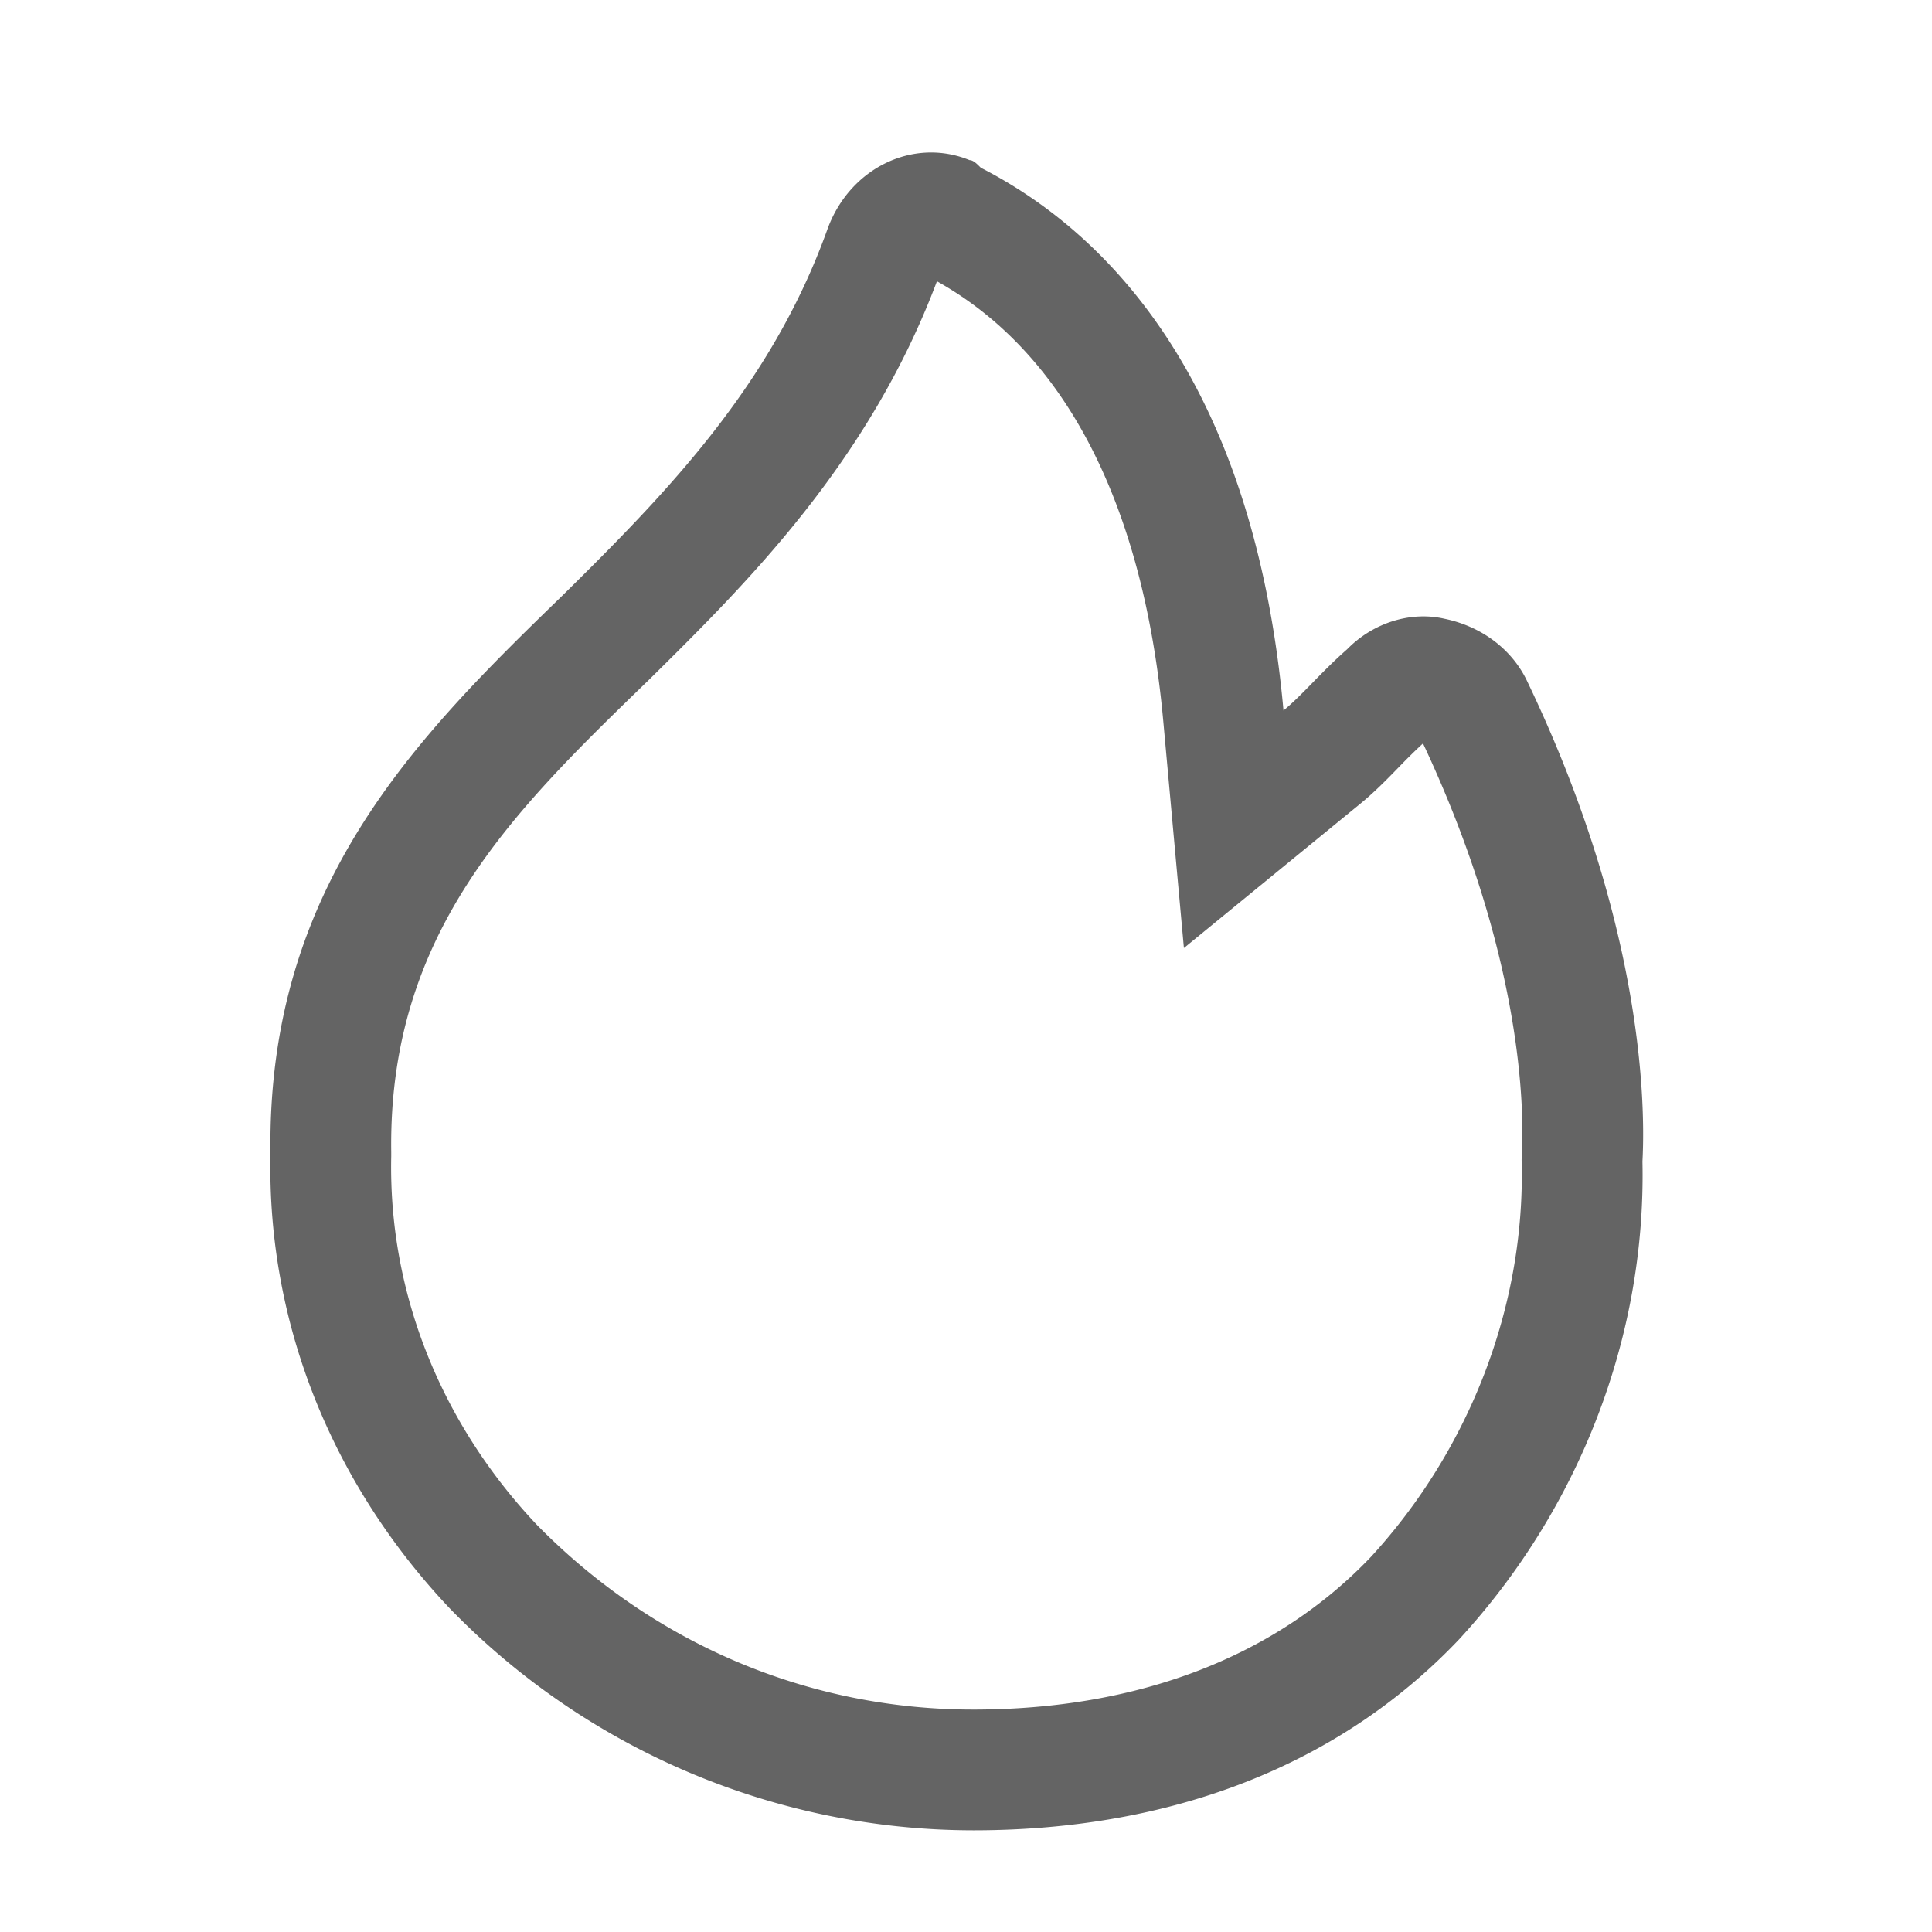 <svg width="24" height="24" viewBox="0 0 24 24" fill="none" xmlns="http://www.w3.org/2000/svg">
    <path d="M12.09 21.237c2.05 0 3.759-.657 4.941-1.898 1.228-1.338 1.91-3.115 1.872-4.879l-.001-.057.003-.056c.029-.531.023-2.448-1.228-5.112a7.242 7.242 0 0 0-.3.295c-.148.152-.302.31-.482.457l-2.188 1.79-.256-2.815c-.245-2.691-1.216-4.577-2.812-5.468-.85 2.261-2.374 3.763-3.603 4.976l-.009.008c-1.648 1.599-3.205 3.109-3.167 5.834v.054c-.036 1.677.606 3.302 1.81 4.577 1.452 1.479 3.376 2.294 5.42 2.294zm0 1.5a9.07 9.07 0 0 1-6.5-2.754c-1.44-1.52-2.276-3.513-2.23-5.65-.046-3.323 1.812-5.175 3.623-6.931 1.3-1.282 2.6-2.612 3.297-4.558.278-.76 1.068-1.14 1.764-.855.047 0 .093.048.14.095 1.578.807 3.39 2.659 3.76 6.742.233-.19.465-.475.79-.76.325-.332.79-.475 1.208-.38.464.095.835.38 1.021.76 1.393 2.896 1.486 5.127 1.44 5.982.046 2.184-.79 4.32-2.276 5.935-1.486 1.567-3.575 2.374-6.036 2.374z" fill="#646464"/>
</svg>

